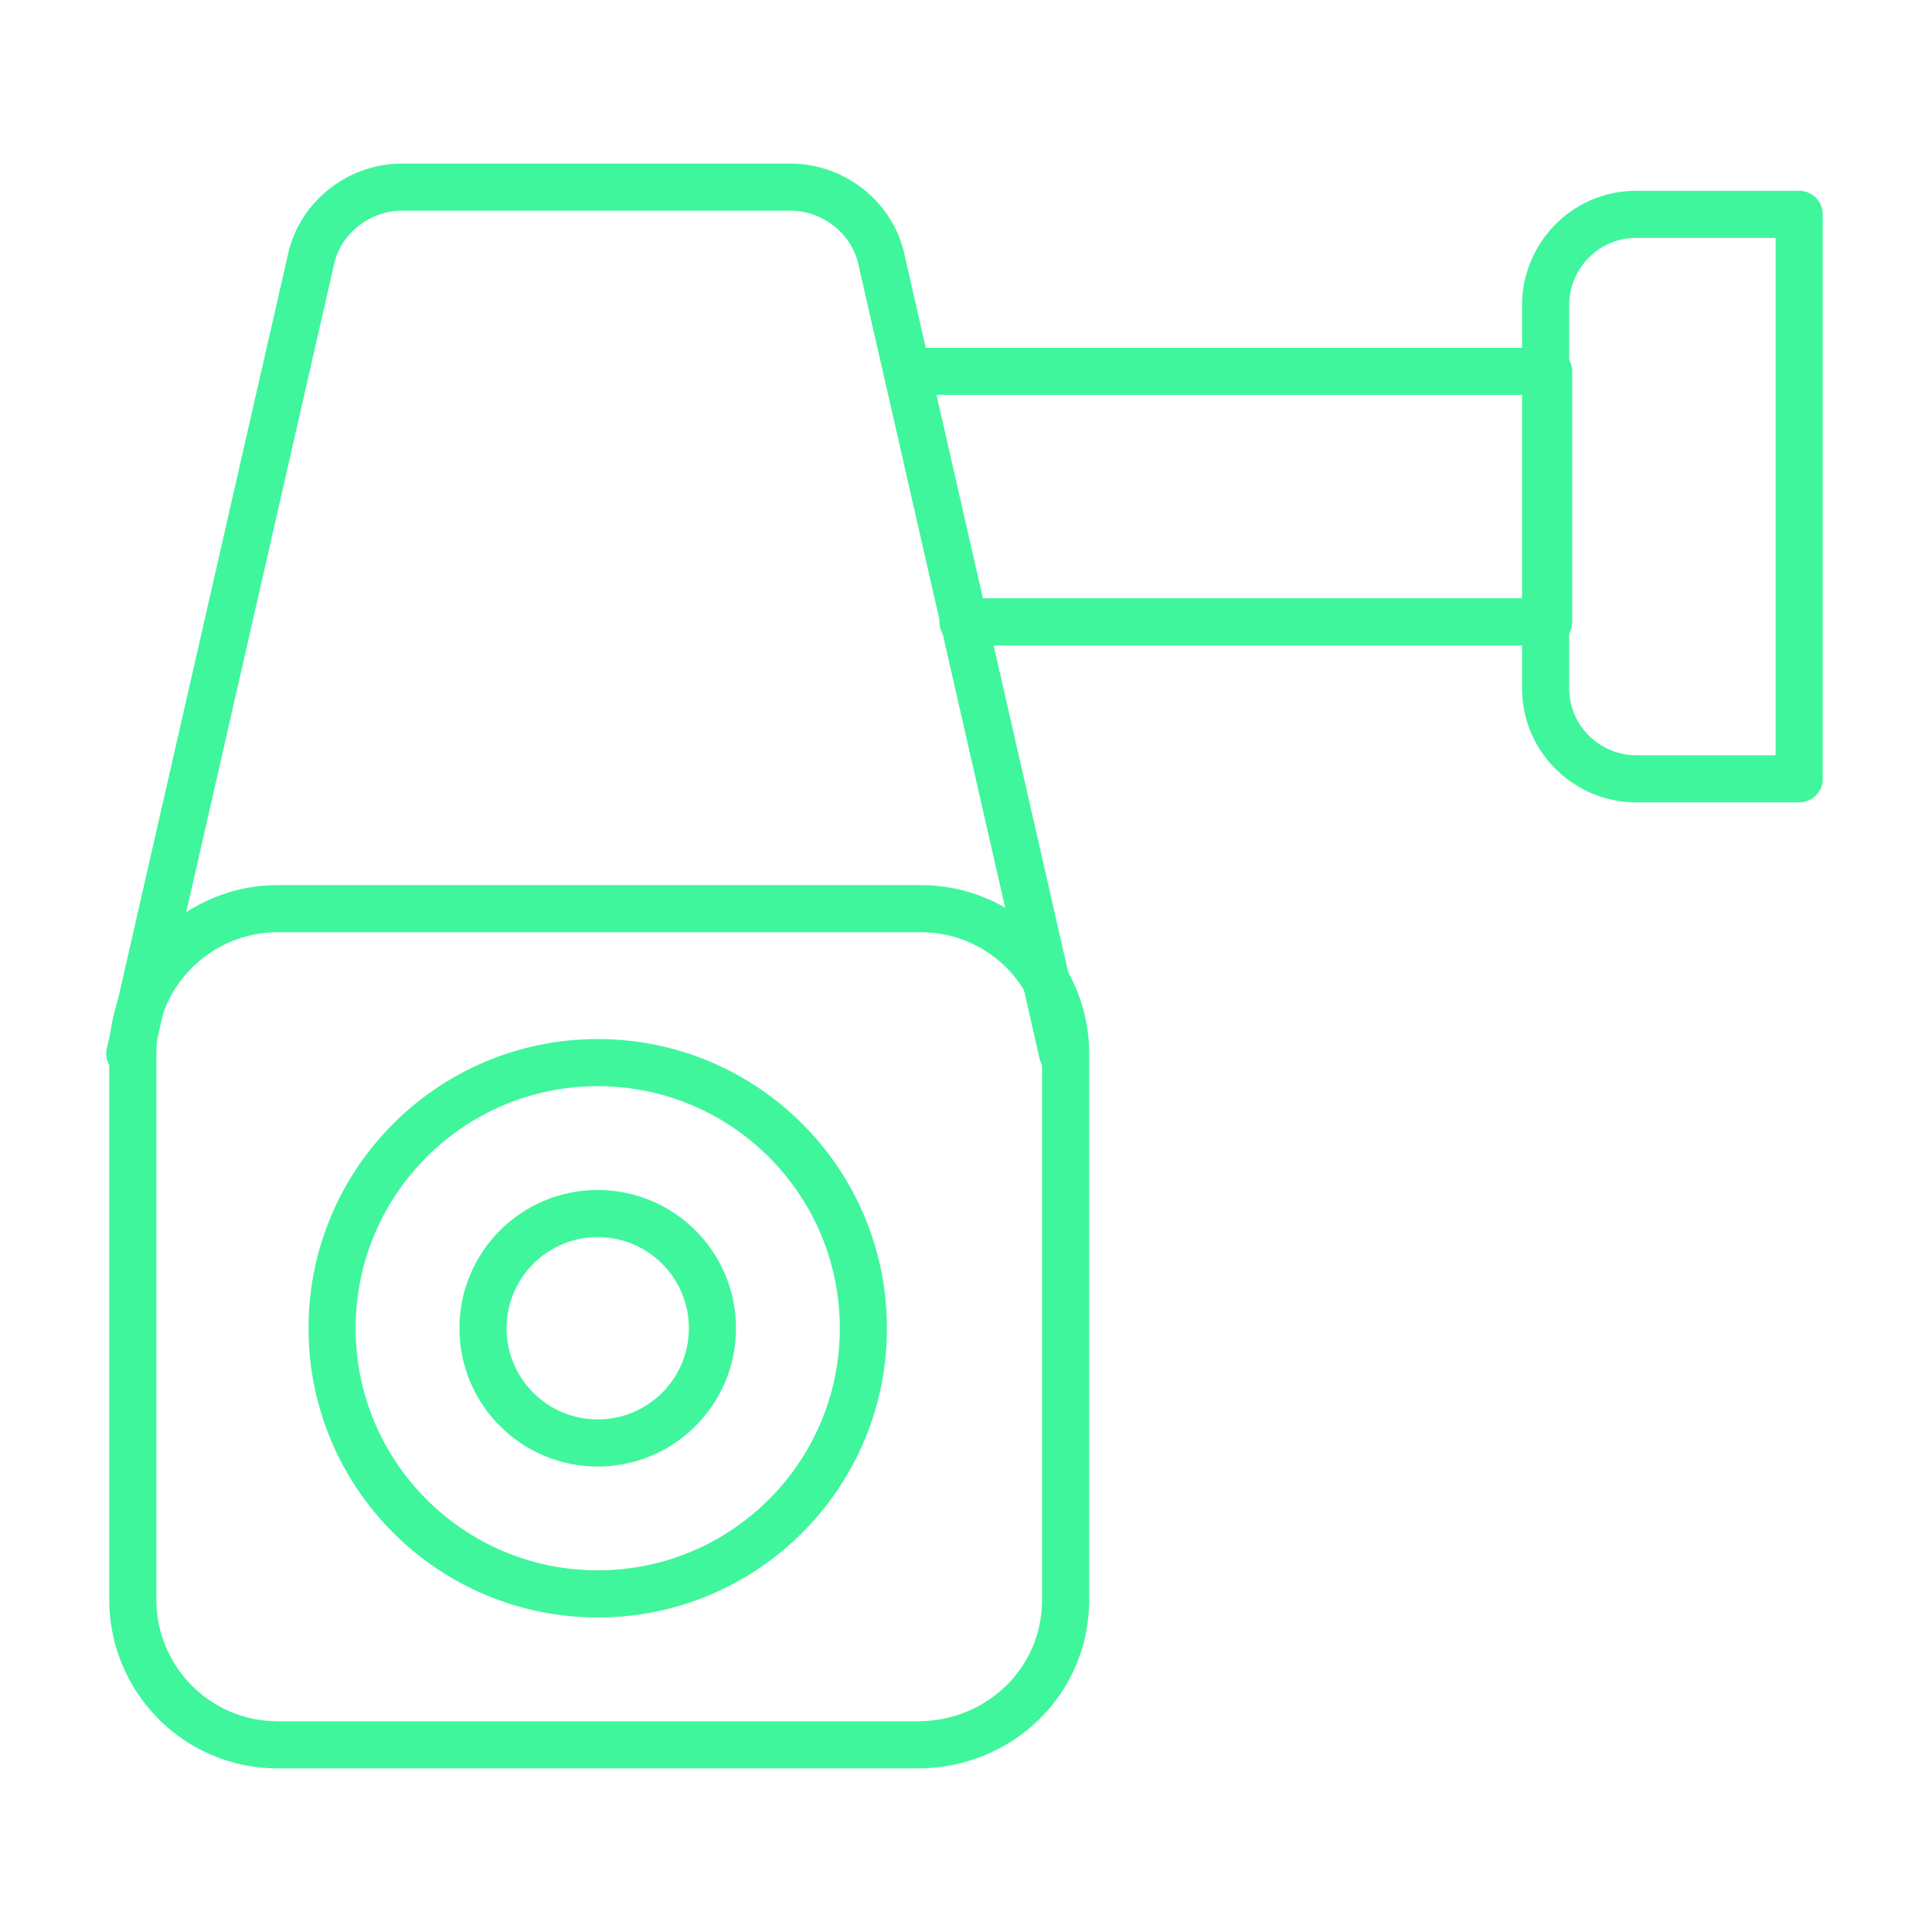 <svg width="82" height="82" viewBox="0 0 82 82" fill="none" xmlns="http://www.w3.org/2000/svg">
<path d="M38.95 74.056H11.787C8.328 74.056 5.637 71.237 5.637 67.906V44.716C5.637 41.256 8.456 38.566 11.787 38.566H39.078C42.538 38.566 45.228 41.384 45.228 44.716V67.906C45.228 71.366 42.409 74.056 38.95 74.056Z" stroke="#3FF69D" stroke-width="2" stroke-miterlimit="10" stroke-linecap="round" stroke-linejoin="round"/>
<path d="M45.1 44.716L37.412 11.019C37.028 9.225 35.362 7.944 33.569 7.944H17.041C15.247 7.944 13.581 9.225 13.197 11.019L5.509 44.716" stroke="#3FF69D" stroke-width="2" stroke-miterlimit="10" stroke-linecap="round" stroke-linejoin="round"/>
<path d="M40.872 26.394H65.728V15.759H38.565" stroke="#3FF69D" stroke-width="2" stroke-miterlimit="10" stroke-linecap="round" stroke-linejoin="round"/>
<path d="M76.362 33.056H69.444C67.394 33.056 65.6 31.391 65.6 29.212V12.941C65.6 10.891 67.266 9.097 69.444 9.097H76.362V33.056Z" stroke="#3FF69D" stroke-width="2" stroke-miterlimit="10" stroke-linecap="round" stroke-linejoin="round"/>
<path d="M25.369 67.65C31.596 67.65 36.644 62.602 36.644 56.375C36.644 50.148 31.596 45.1 25.369 45.1C19.142 45.1 14.094 50.148 14.094 56.375C14.094 62.602 19.142 67.65 25.369 67.65Z" stroke="#3FF69D" stroke-width="2" stroke-miterlimit="10" stroke-linecap="round" stroke-linejoin="round"/>
<path d="M25.369 61.244C28.058 61.244 30.238 59.064 30.238 56.375C30.238 53.686 28.058 51.506 25.369 51.506C22.68 51.506 20.5 53.686 20.5 56.375C20.5 59.064 22.68 61.244 25.369 61.244Z" stroke="#3FF69D" stroke-width="2" stroke-miterlimit="10" stroke-linecap="round" stroke-linejoin="round"/>
</svg>
